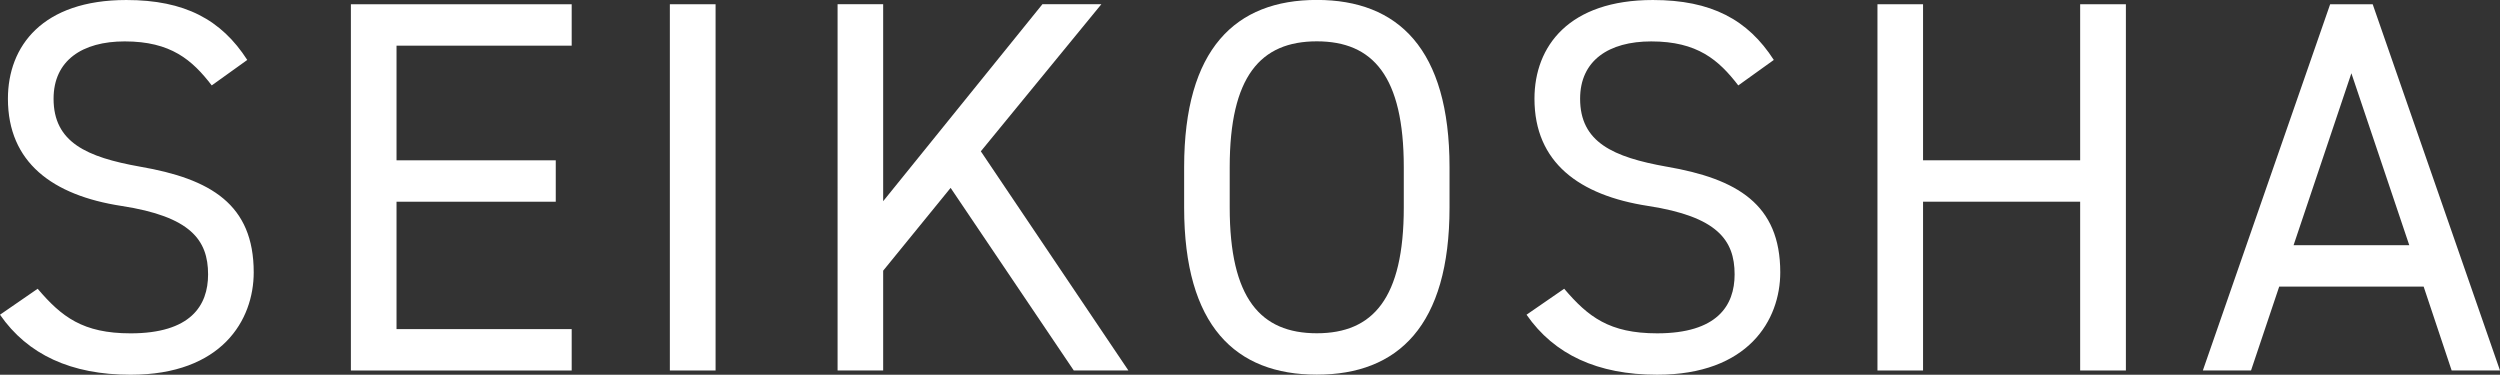 <svg id="グループ_138" data-name="グループ 138" xmlns="http://www.w3.org/2000/svg" xmlns:xlink="http://www.w3.org/1999/xlink" width="592.313" height="88.784" viewBox="0 0 592.313 88.784">
  <rect x="0" y="0" width="592.313" height="88.784" fill="#333333" stroke="none"/>
  <defs>
    <clipPath id="clip-path">
      <rect id="長方形_3" data-name="長方形 3" width="592.313" height="88.784" fill="#fff"/>
    </clipPath>
  </defs>
  <g id="グループ_1" data-name="グループ 1" transform="translate(0 0)" clip-path="url(#clip-path)">
    <path id="パス_1" data-name="パス 1" d="M33.2,39.488c-12.711-2.264-20.508-5.785-20.508-16.1,0-9.054,6.791-13.582,16.851-13.582,10.95,0,15.981,4.392,20.624,10.428L58.583,14.2C52.431,4.643,43.763,0,29.93,0,10.061,0,1.877,10.931,1.877,23.391c0,15.091,10.564,22.888,26.912,25.4S49.3,56.842,49.3,65.006c0,7.429-4.16,13.969-18.36,13.969-11.318,0-16.348-3.908-22.017-10.564L0,74.564c6.539,9.441,16.832,14.22,30.936,14.22,21.63,0,29.176-12.963,29.176-24.261,0-16.116-10.2-22.153-26.912-25.035" transform="translate(0 0.002)" fill="#fff"/>
    <path id="パス_2" data-name="パス 2" d="M4.3,86.824H56.612V77.015h-41.5V46.834H52.839V37.025H15.112V9.861h41.5V.052H4.3Z" transform="translate(78.834 0.958)" fill="#fff"/>
    <path id="パス_3" data-name="パス 3" d="M51.894,39.488C39.2,37.224,31.386,33.7,31.386,23.391c0-9.054,6.791-13.582,16.851-13.582,10.951,0,15.981,4.392,20.624,10.428L77.277,14.2C71.125,4.643,62.457,0,48.624,0,28.755,0,20.571,10.931,20.571,23.391c0,15.091,10.583,22.888,26.912,25.4,16.348,2.515,20.508,8.048,20.508,16.213,0,7.429-4.16,13.969-18.361,13.969-11.318,0-16.348-3.908-22.017-10.564l-8.919,6.152c6.539,9.441,16.832,14.22,30.936,14.22,21.63,0,29.176-12.963,29.176-24.261,0-16.116-10.2-22.153-26.912-25.035" transform="translate(342.982 0.002)" fill="#fff"/>
    <rect id="長方形_2" data-name="長方形 2" width="10.834" height="86.772" transform="translate(158.705 1.006)" fill="#fff"/>
    <path id="パス_4" data-name="パス 4" d="M67.218.052H57.138L26.976,86.824H38.391l6.675-19.87H79.291l6.636,19.87H97.38ZM48.471,57.145,62.169,16.4,75.886,57.145Z" transform="translate(494.933 0.956)" fill="#fff"/>
    <path id="パス_5" data-name="パス 5" d="M71.011,37.024H33.787V.052h-10.8V86.824h10.8V46.833H71.011V86.824H81.846V.052H71.011Z" transform="translate(421.831 0.954)" fill="#fff"/>
    <path id="パス_6" data-name="パス 6" d="M45.94,0C26.67,0,14.5,11.588,14.5,39.622v9.557c0,28.053,12.169,39.6,31.439,39.6,19.231,0,31.439-11.55,31.439-39.6V39.622C77.379,11.588,65.171,0,45.94,0m20.6,49.18c0,21.514-7.294,29.795-20.6,29.795-13.35,0-20.643-8.281-20.643-29.795V39.622c0-21.514,7.294-29.814,20.643-29.814,13.311,0,20.6,8.3,20.6,29.814Z" transform="translate(266.052 -0.016)" fill="#fff"/>
    <path id="パス_7" data-name="パス 7" d="M72.749.052H58.78L21.053,46.717V.052h-10.8V86.824h10.8V63.181L37.034,43.563l29.176,43.26H79.153L44.192,34.9Z" transform="translate(188.192 0.95)" fill="#fff"/>
  </g>
</svg>
